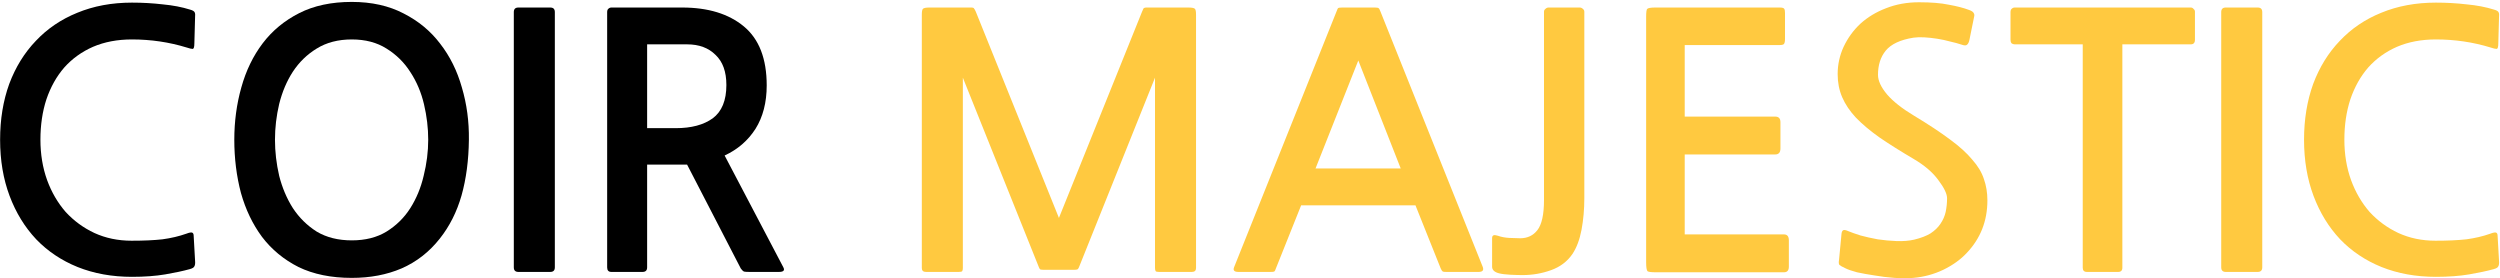 <?xml version="1.0" encoding="UTF-8"?>
<svg xmlns="http://www.w3.org/2000/svg" width="1212" height="135" viewBox="0 0 1212 135" fill="none">
  <path d="M1208.97 130.47C1205.69 131.377 1201.72 132.227 1197.07 133.02C1192.43 133.813 1187.04 134.21 1180.92 134.21C1171.29 134.21 1162.51 132.623 1154.57 129.45C1146.75 126.277 1140.07 121.8 1134.51 116.02C1128.96 110.127 1124.65 103.1 1121.59 94.94C1118.53 86.78 1117 77.713 1117 67.74C1117 57.88 1118.48 48.87 1121.42 40.71C1124.48 32.55 1128.79 25.58 1134.34 19.8C1139.9 13.907 1146.58 9.373 1154.4 6.2C1162.34 2.913 1171.18 1.27 1180.92 1.27C1186.02 1.27 1191.01 1.553 1195.88 2.12C1200.76 2.573 1205.18 3.423 1209.14 4.67C1210.39 5.01 1211.13 5.463 1211.35 6.03C1211.58 6.483 1211.64 7.277 1211.52 8.41L1211.18 20.99C1211.18 22.803 1210.9 23.71 1210.33 23.71C1209.77 23.71 1208.8 23.483 1207.44 23.03C1198.94 20.423 1190.1 19.12 1180.92 19.12C1173.9 19.12 1167.61 20.31 1162.05 22.69C1156.61 25.07 1151.97 28.413 1148.11 32.72C1144.37 37.027 1141.48 42.183 1139.44 48.19C1137.52 54.083 1136.55 60.6 1136.55 67.74C1136.55 74.767 1137.63 81.283 1139.78 87.29C1141.94 93.183 1144.94 98.34 1148.79 102.76C1152.76 107.067 1157.41 110.467 1162.73 112.96C1168.17 115.453 1174.18 116.7 1180.75 116.7C1186.65 116.7 1191.63 116.473 1195.71 116.02C1199.91 115.453 1203.76 114.547 1207.27 113.3C1208.75 112.733 1209.71 112.563 1210.16 112.79C1210.62 113.017 1210.84 113.527 1210.84 114.32L1211.52 126.39C1211.64 127.637 1211.52 128.543 1211.18 129.11C1210.96 129.677 1210.22 130.13 1208.97 130.47Z" fill="#FFC940"></path>
  <path d="M1096.74 129.62C1096.74 131.093 1096 131.83 1094.53 131.83H1079.06C1077.59 131.83 1076.85 131.093 1076.85 129.62V5.86C1076.85 4.387 1077.59 3.65 1079.06 3.65H1094.53C1096 3.65 1096.74 4.387 1096.74 5.86V129.62Z" fill="#FFC940"></path>
  <path d="M1028.92 21.5V129.79C1028.92 131.15 1028.24 131.83 1026.88 131.83H1011.75C1010.39 131.83 1009.71 131.15 1009.71 129.79V21.5H976.735C976.168 21.5 975.658 21.33 975.205 20.99C974.865 20.537 974.695 19.97 974.695 19.29V5.69C974.695 5.123 974.865 4.67 975.205 4.33C975.658 3.877 976.168 3.65 976.735 3.65H1062.07C1062.64 3.65 1063.09 3.877 1063.43 4.33C1063.89 4.67 1064.11 5.123 1064.11 5.69V19.29C1064.11 20.763 1063.43 21.5 1062.07 21.5H1028.92Z" fill="#FFC940"></path>
  <path d="M953.458 122.65C950.511 125.823 946.714 128.543 942.068 130.81C937.534 132.963 932.718 134.267 927.618 134.72C924.898 134.947 921.838 134.947 918.438 134.72C915.151 134.493 911.921 134.097 908.748 133.53C905.688 133.077 902.854 132.567 900.248 132C897.754 131.32 895.941 130.697 894.808 130.13C893.108 129.337 892.088 128.77 891.748 128.43C891.408 127.977 891.351 127.127 891.578 125.88L892.768 113.3C892.881 112.393 893.164 111.827 893.618 111.6C894.071 111.373 894.921 111.543 896.168 112.11C897.528 112.677 899.454 113.357 901.948 114.15C904.441 114.83 907.218 115.453 910.278 116.02C913.338 116.473 916.398 116.757 919.458 116.87C922.631 116.983 925.464 116.757 927.958 116.19C931.244 115.397 933.908 114.377 935.948 113.13C937.988 111.77 939.574 110.24 940.708 108.54C941.954 106.727 942.804 104.8 943.258 102.76C943.711 100.607 943.938 98.397 943.938 96.13C943.938 93.977 942.521 91.03 939.688 87.29C936.968 83.55 933.001 80.15 927.788 77.09C921.441 73.35 915.944 69.893 911.298 66.72C906.651 63.433 902.798 60.203 899.738 57.03C896.791 53.857 894.581 50.57 893.108 47.17C891.634 43.77 890.898 40.03 890.898 35.95C890.898 31.303 891.861 26.883 893.788 22.69C895.828 18.383 898.548 14.643 901.948 11.47C905.461 8.297 909.598 5.803 914.358 3.99C919.231 2.063 924.558 1.1 930.338 1.1C936.231 1.1 941.048 1.497 944.788 2.29C948.641 2.97 951.928 3.82 954.648 4.84C955.894 5.293 956.631 5.803 956.858 6.37C957.198 6.823 957.254 7.447 957.028 8.24L954.818 19.12C954.591 20.367 954.194 21.217 953.628 21.67C953.174 22.123 952.324 22.123 951.078 21.67C949.378 21.103 947.508 20.593 945.468 20.14C943.428 19.573 941.331 19.12 939.178 18.78C937.024 18.44 934.928 18.213 932.888 18.1C930.961 17.987 929.204 18.043 927.618 18.27C921.271 19.29 916.794 21.387 914.188 24.56C911.694 27.62 910.448 31.53 910.448 36.29C910.448 39.123 911.921 42.297 914.868 45.81C917.814 49.21 922.121 52.61 927.788 56.01C934.928 60.317 940.764 64.17 945.298 67.57C949.944 70.97 953.571 74.257 956.178 77.43C958.898 80.49 960.768 83.607 961.788 86.78C962.921 89.953 963.488 93.41 963.488 97.15C963.488 107.123 960.144 115.623 953.458 122.65Z" fill="#FFC940"></path>
  <path d="M802.809 132C800.542 132 799.182 131.83 798.729 131.49C798.275 131.037 798.049 129.563 798.049 127.07V8.24C798.049 5.973 798.219 4.67 798.559 4.33C799.012 3.877 800.315 3.65 802.469 3.65H862.819C864.065 3.65 864.802 3.877 865.029 4.33C865.255 4.67 865.369 5.35 865.369 6.37V18.95C865.369 20.083 865.199 20.877 864.859 21.33C864.519 21.67 863.839 21.84 862.819 21.84H816.749V56.52H860.609C862.309 56.52 863.159 57.427 863.159 59.24V71.99C863.159 73.917 862.309 74.88 860.609 74.88H816.749V113.64H864.859C866.445 113.64 867.239 114.603 867.239 116.53V129.28C867.239 131.093 866.445 132 864.859 132H802.809Z" fill="#FFC940"></path>
  <path d="M762.301 123.16C759.808 126.787 756.351 129.393 751.931 130.98C747.511 132.567 742.921 133.36 738.161 133.36C736.461 133.36 734.477 133.303 732.211 133.19C729.944 133.077 728.131 132.85 726.771 132.51C724.504 131.943 723.371 130.867 723.371 129.28V116.7C723.371 116.247 723.371 115.793 723.371 115.34C723.371 114.887 723.484 114.547 723.711 114.32C723.937 114.093 724.221 113.98 724.561 113.98C724.901 113.98 725.468 114.093 726.261 114.32C727.848 114.887 729.661 115.227 731.701 115.34C733.854 115.453 735.611 115.51 736.971 115.51C740.484 115.51 743.261 114.207 745.301 111.6C747.454 108.88 748.531 104.007 748.531 96.98V5.69C748.531 5.123 748.757 4.67 749.211 4.33C749.664 3.877 750.174 3.65 750.741 3.65H765.871C766.438 3.65 766.947 3.877 767.401 4.33C767.854 4.67 768.081 5.123 768.081 5.69V96.13C768.081 101.457 767.627 106.557 766.721 111.43C765.814 116.19 764.341 120.1 762.301 123.16Z" fill="#FFC940"></path>
  <path d="M701.175 131.83C700.382 131.83 699.815 131.773 699.475 131.66C699.135 131.433 698.795 130.923 698.455 130.13L686.215 99.53H630.795L618.555 130.13C618.329 130.923 618.045 131.433 617.705 131.66C617.365 131.773 616.799 131.83 616.005 131.83H600.365C598.325 131.83 597.645 131.037 598.325 129.45L647.965 5.52C648.305 4.613 648.532 4.103 648.645 3.99C648.872 3.763 649.552 3.65 650.685 3.65H666.495C667.515 3.65 668.139 3.763 668.365 3.99C668.592 4.103 668.875 4.613 669.215 5.52L718.855 129.45C719.422 131.037 718.742 131.83 716.815 131.83H701.175ZM637.765 81.68H679.075L658.505 29.32L637.765 81.68Z" fill="#FFC940"></path>
  <path d="M561.988 131.83C561.081 131.83 560.514 131.717 560.288 131.49C560.061 131.15 559.948 130.64 559.948 129.96V37.65L523.058 129.62C522.831 130.187 522.548 130.527 522.208 130.64C521.981 130.753 521.301 130.81 520.168 130.81H506.568C505.434 130.81 504.698 130.753 504.358 130.64C504.131 130.527 503.904 130.187 503.678 129.62L466.788 37.65V129.96C466.788 130.64 466.674 131.15 466.448 131.49C466.221 131.717 465.654 131.83 464.748 131.83H448.938C447.578 131.83 446.898 131.207 446.898 129.96V7.22C446.898 5.633 447.068 4.67 447.408 4.33C447.748 3.877 448.824 3.65 450.638 3.65H470.868C471.661 3.65 472.114 3.82 472.228 4.16C472.454 4.387 472.738 4.897 473.078 5.69L513.368 105.65L553.658 5.69C553.998 4.897 554.224 4.387 554.338 4.16C554.564 3.82 555.074 3.65 555.868 3.65H576.098C577.911 3.65 578.988 3.877 579.328 4.33C579.668 4.67 579.838 5.633 579.838 7.22V129.96C579.838 131.207 579.158 131.83 577.798 131.83H561.988Z" fill="#FFC940"></path>
  <path d="M363.369 131.83C362.122 131.83 361.216 131.773 360.649 131.66C360.196 131.433 359.686 130.923 359.119 130.13L333.109 79.81H313.729V129.62C313.729 131.093 312.992 131.83 311.519 131.83H296.389C295.029 131.83 294.349 131.093 294.349 129.62V5.69C294.349 5.123 294.519 4.67 294.859 4.33C295.312 3.877 295.822 3.65 296.389 3.65H330.729C343.309 3.65 353.282 6.71 360.649 12.83C368.016 18.95 371.699 28.47 371.699 41.39C371.699 49.663 369.886 56.69 366.259 62.47C362.632 68.137 357.646 72.443 351.299 75.39L379.689 129.45C380.596 131.037 379.916 131.83 377.649 131.83H363.369ZM313.729 21.5V62.13H327.669C335.149 62.13 341.099 60.543 345.519 57.37C349.939 54.083 352.149 48.7 352.149 41.22C352.149 34.76 350.392 29.887 346.879 26.6C343.479 23.2 338.889 21.5 333.109 21.5H313.729Z" fill="black"></path>
  <path d="M268.987 129.62C268.987 131.093 268.251 131.83 266.777 131.83H251.307C249.834 131.83 249.097 131.093 249.097 129.62V5.86C249.097 4.387 249.834 3.65 251.307 3.65H266.777C268.251 3.65 268.987 4.387 268.987 5.86V129.62Z" fill="black"></path>
  <path d="M213.209 115.68C208.109 122.14 201.932 126.957 194.679 130.13C187.539 133.19 179.492 134.72 170.539 134.72C160.566 134.72 151.952 132.963 144.699 129.45C137.559 125.823 131.666 120.95 127.019 114.83C122.486 108.71 119.086 101.627 116.819 93.58C114.666 85.42 113.589 76.807 113.589 67.74C113.589 58.9 114.722 50.457 116.989 42.41C119.256 34.25 122.712 27.11 127.359 20.99C132.006 14.87 137.899 9.997 145.039 6.37C152.179 2.743 160.679 0.93 170.539 0.93C180.172 0.93 188.559 2.8 195.699 6.54C202.839 10.167 208.732 15.04 213.379 21.16C218.139 27.28 221.652 34.363 223.919 42.41C226.299 50.457 227.432 58.9 227.319 67.74C227.206 77.713 226.016 86.723 223.749 94.77C221.482 102.703 217.969 109.673 213.209 115.68ZM170.539 19.12C163.966 19.12 158.299 20.593 153.539 23.54C148.892 26.373 145.039 30.113 141.979 34.76C139.032 39.293 136.822 44.507 135.349 50.4C133.989 56.18 133.309 61.96 133.309 67.74C133.309 73.52 133.989 79.357 135.349 85.25C136.822 91.03 139.032 96.243 141.979 100.89C145.039 105.537 148.892 109.333 153.539 112.28C158.299 115.113 163.966 116.53 170.539 116.53C177.112 116.53 182.722 115.113 187.369 112.28C192.129 109.333 195.982 105.537 198.929 100.89C201.876 96.243 204.029 91.03 205.389 85.25C206.862 79.357 207.599 73.52 207.599 67.74C207.599 62.073 206.919 56.35 205.559 50.57C204.199 44.79 201.989 39.577 198.929 34.93C195.982 30.283 192.129 26.487 187.369 23.54C182.722 20.593 177.112 19.12 170.539 19.12Z" fill="black"></path>
  <path d="M92.02 130.47C88.733 131.377 84.767 132.227 80.12 133.02C75.473 133.813 70.09 134.21 63.97 134.21C54.337 134.21 45.553 132.623 37.62 129.45C29.8 126.277 23.113 121.8 17.56 116.02C12.007 110.127 7.7 103.1 4.64 94.94C1.58 86.78 0.05 77.713 0.05 67.74C0.05 57.88 1.523 48.87 4.47 40.71C7.53 32.55 11.837 25.58 17.39 19.8C22.943 13.907 29.63 9.373 37.45 6.2C45.383 2.913 54.223 1.27 63.97 1.27C69.07 1.27 74.057 1.553 78.93 2.12C83.803 2.573 88.223 3.423 92.19 4.67C93.437 5.01 94.173 5.463 94.4 6.03C94.627 6.483 94.683 7.277 94.57 8.41L94.23 20.99C94.23 22.803 93.947 23.71 93.38 23.71C92.813 23.71 91.85 23.483 90.49 23.03C81.99 20.423 73.15 19.12 63.97 19.12C56.943 19.12 50.653 20.31 45.1 22.69C39.66 25.07 35.013 28.413 31.16 32.72C27.42 37.027 24.53 42.183 22.49 48.19C20.563 54.083 19.6 60.6 19.6 67.74C19.6 74.767 20.677 81.283 22.83 87.29C24.983 93.183 27.987 98.34 31.84 102.76C35.807 107.067 40.453 110.467 45.78 112.96C51.22 115.453 57.227 116.7 63.8 116.7C69.693 116.7 74.68 116.473 78.76 116.02C82.953 115.453 86.807 114.547 90.32 113.3C91.793 112.733 92.757 112.563 93.21 112.79C93.663 113.017 93.89 113.527 93.89 114.32L94.57 126.39C94.683 127.637 94.57 128.543 94.23 129.11C94.003 129.677 93.267 130.13 92.02 130.47Z" fill="black"></path>
</svg>
